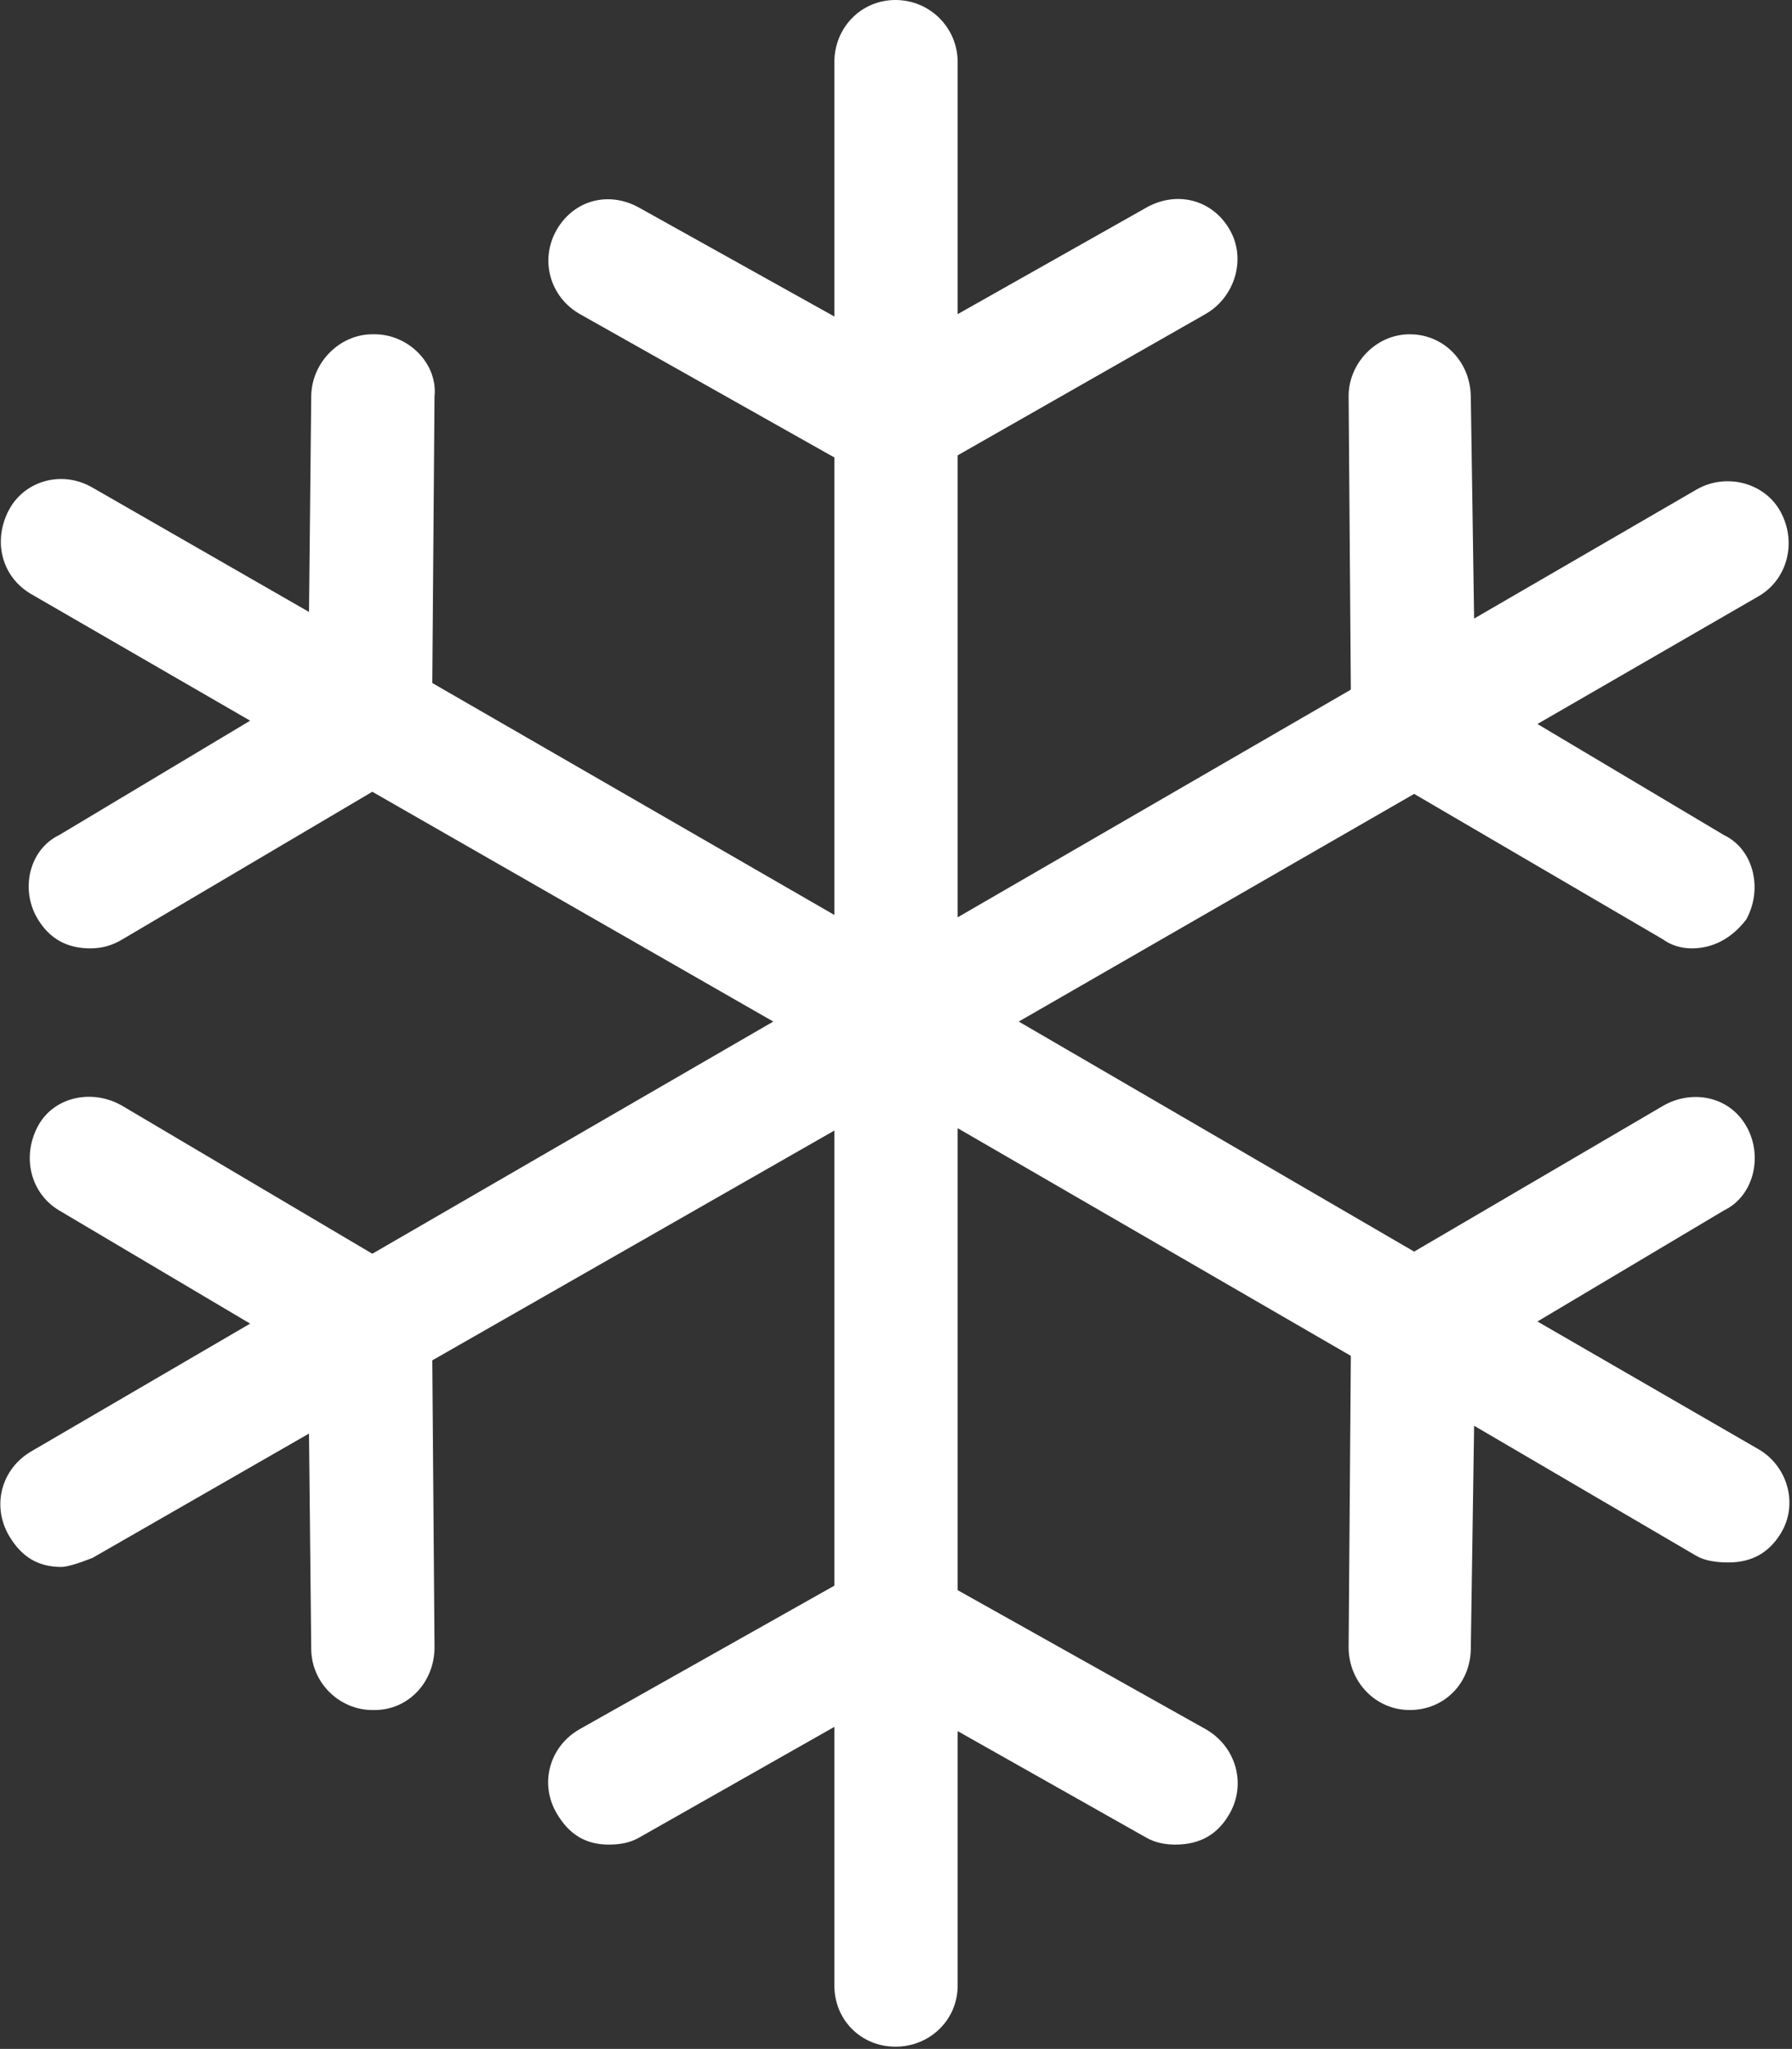 <?xml version="1.0" encoding="UTF-8"?> <svg xmlns="http://www.w3.org/2000/svg" width="613" height="701" viewBox="0 0 613 701" fill="none"><rect x="0" y="0" width="613" height="701" fill="#333333" stroke="none"/><path d="M601.527 495.815L525.918 452.126L589.75 414.111C600.012 409.167 603.188 395.387 597.352 385.256C591.411 374.881 578.588 372.693 568.854 378.366L483.747 428.215L348.488 349.51L483.746 271.616L568.853 321.384C571.511 323.329 574.931 324.464 578.734 324.464C585.947 324.464 592.408 321.06 597.351 314.575C603.05 304.281 600.011 290.664 589.749 285.72L525.917 247.705L601.526 204.017C611.381 198.343 614.77 185.617 609.128 175.161C603.739 165.11 590.405 161.625 580.249 167.542L504.259 211.636L503.124 135.606C502.946 123.853 494.005 114.369 482.228 114.369C470.453 114.369 461.244 124.582 461.333 135.606L462.087 235.952L327.591 313.846V155.788L412.318 107.479C422.209 101.886 426.519 88.836 420.675 78.624C414.741 68.249 402.56 65.168 392.177 71.005L327.591 107.48V21.236C327.591 9.483 318.091 0 306.314 0C294.537 0 285.418 9.483 285.418 21.236V108.289L218.547 71.004C208.131 65.249 196.273 68.491 190.429 78.623C184.496 88.998 188.184 101.724 198.405 107.478L285.418 156.517V313.035L147.876 233.682L148.638 135.605C149.781 124.582 139.9 114.368 128.123 114.368H127.361C116.345 114.368 106.587 123.852 106.465 135.605L105.703 209.365L31.619 166.811C21.276 160.813 8.51 164.379 3.12 174.349C-2.522 184.886 0.396 197.288 10.723 203.286L85.569 246.569L20.215 285.719C9.96 290.664 6.758 304.443 13 314.575C17.02 321.141 22.873 324.464 30.856 324.464C35.03 324.464 38.507 323.41 41.871 321.384L127.36 270.886L264.522 349.51L127.36 428.944L41.871 378.366C31.609 372.368 18.381 375.205 12.999 385.256C7.357 395.712 10.421 408.276 20.213 414.111L85.568 452.855L10.721 496.544C0.419 502.542 -2.921 515.187 3.118 525.481C7.342 532.614 13 536.1 20.976 536.1C22.873 536.1 26.674 534.965 31.619 533.02L105.703 490.466L106.465 564.226C106.587 575.979 116.345 585.057 127.361 585.057H128.123C139.9 585.057 148.727 575.249 148.638 563.415L147.876 465.419L285.418 386.796V542.503L198.405 591.541C188.022 597.377 184.39 610.103 190.429 620.397C194.652 627.611 200.31 631.096 208.285 631.096C212.087 631.096 215.588 630.448 218.547 628.745L285.418 590.81V679.323C285.418 691.076 294.537 700.235 306.314 700.235C318.091 700.235 327.591 691.076 327.591 679.323V592.269L392.177 628.745C395.134 630.447 398.636 631.096 402.058 631.096C410.413 631.096 416.574 627.692 420.675 620.397C426.446 610.184 422.718 597.376 412.318 591.541L327.591 544.043V385.985L462.087 463.879L461.333 563.415C461.235 575.249 470.452 585.057 482.229 585.057C494.006 585.057 502.946 575.979 503.124 564.226L504.259 487.791L580.249 532.29C583.183 533.992 587.089 534.56 591.272 534.56C599.249 534.56 605.1 531.237 609.127 524.671C615.363 514.539 611.382 501.489 601.527 495.815Z" fill="white"></path></svg> 